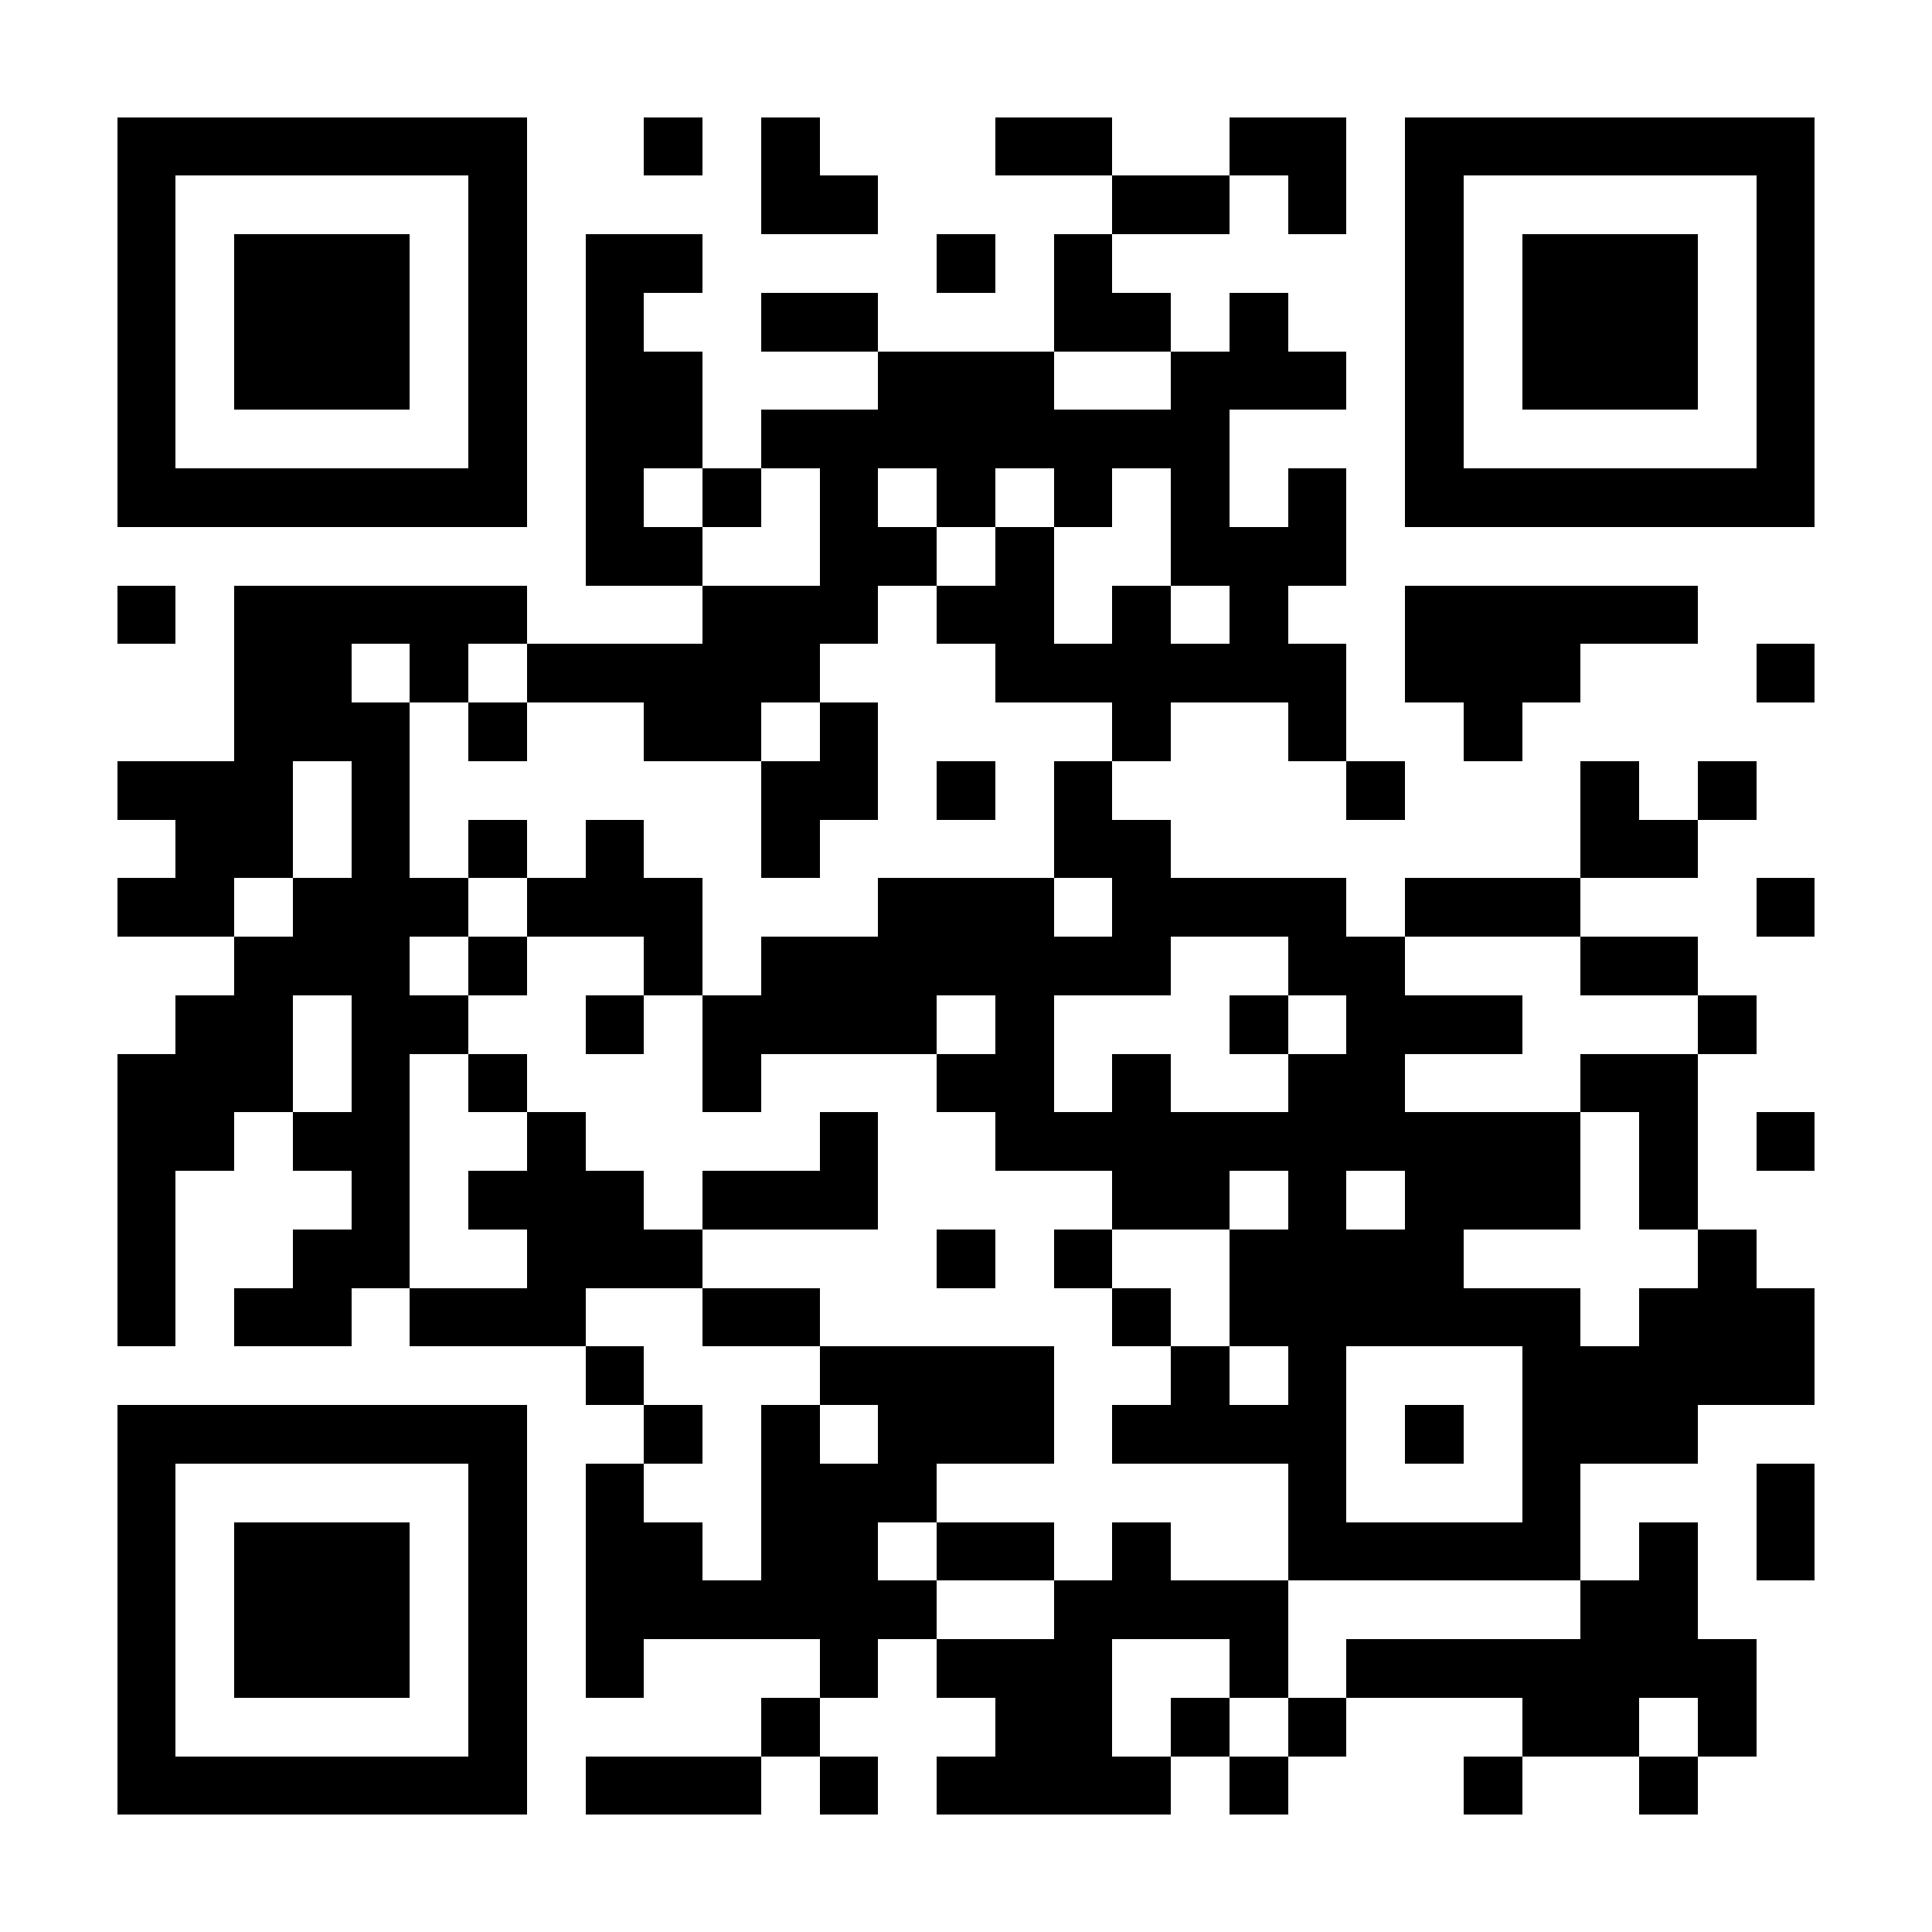 <?xml version="1.0" encoding="UTF-8"?>
<!DOCTYPE svg PUBLIC '-//W3C//DTD SVG 1.0//EN'
          'http://www.w3.org/TR/2001/REC-SVG-20010904/DTD/svg10.dtd'>
<svg fill="#fff" height="33" shape-rendering="crispEdges" style="fill: #fff;" viewBox="0 0 33 33" width="33" xmlns="http://www.w3.org/2000/svg" xmlns:xlink="http://www.w3.org/1999/xlink"
><path d="M0 0h33v33H0z"
  /><path d="M2 2.5h7m2 0h1m1 0h1m3 0h2m2 0h2m1 0h7M2 3.5h1m5 0h1m4 0h2m4 0h2m1 0h1m1 0h1m5 0h1M2 4.5h1m1 0h3m1 0h1m1 0h2m4 0h1m1 0h1m5 0h1m1 0h3m1 0h1M2 5.5h1m1 0h3m1 0h1m1 0h1m2 0h2m3 0h2m1 0h1m2 0h1m1 0h3m1 0h1M2 6.5h1m1 0h3m1 0h1m1 0h2m3 0h3m2 0h3m1 0h1m1 0h3m1 0h1M2 7.5h1m5 0h1m1 0h2m1 0h8m3 0h1m5 0h1M2 8.5h7m1 0h1m1 0h1m1 0h1m1 0h1m1 0h1m1 0h1m1 0h1m1 0h7M10 9.5h2m2 0h2m1 0h1m2 0h3M2 10.5h1m1 0h5m3 0h3m1 0h2m1 0h1m1 0h1m2 0h5M4 11.5h2m1 0h1m1 0h5m3 0h6m1 0h3m3 0h1M4 12.5h3m1 0h1m2 0h2m1 0h1m4 0h1m2 0h1m2 0h1M2 13.5h3m1 0h1m6 0h2m1 0h1m1 0h1m4 0h1m3 0h1m1 0h1M3 14.5h2m1 0h1m1 0h1m1 0h1m2 0h1m4 0h2m7 0h2M2 15.5h2m1 0h3m1 0h3m3 0h3m1 0h4m1 0h3m3 0h1M4 16.5h3m1 0h1m2 0h1m1 0h7m2 0h2m3 0h2M3 17.5h2m1 0h2m2 0h1m1 0h4m1 0h1m3 0h1m1 0h3m3 0h1M2 18.5h3m1 0h1m1 0h1m3 0h1m3 0h2m1 0h1m2 0h2m3 0h2M2 19.5h2m1 0h2m2 0h1m4 0h1m2 0h10m1 0h1m1 0h1M2 20.5h1m3 0h1m1 0h3m1 0h3m4 0h2m1 0h1m1 0h3m1 0h1M2 21.5h1m2 0h2m2 0h3m4 0h1m1 0h1m2 0h4m4 0h1M2 22.5h1m1 0h2m1 0h3m2 0h2m5 0h1m1 0h6m1 0h3M10 23.5h1m3 0h4m2 0h1m1 0h1m3 0h5M2 24.5h7m2 0h1m1 0h1m1 0h3m1 0h4m1 0h1m1 0h3M2 25.5h1m5 0h1m1 0h1m2 0h3m6 0h1m3 0h1m3 0h1M2 26.5h1m1 0h3m1 0h1m1 0h2m1 0h2m1 0h2m1 0h1m2 0h5m1 0h1m1 0h1M2 27.5h1m1 0h3m1 0h1m1 0h6m2 0h4m5 0h2M2 28.5h1m1 0h3m1 0h1m1 0h1m3 0h1m1 0h3m2 0h1m1 0h7M2 29.5h1m5 0h1m4 0h1m3 0h2m1 0h1m1 0h1m3 0h2m1 0h1M2 30.5h7m1 0h3m1 0h1m1 0h4m1 0h1m3 0h1m2 0h1" stroke="#000"
/></svg
>
